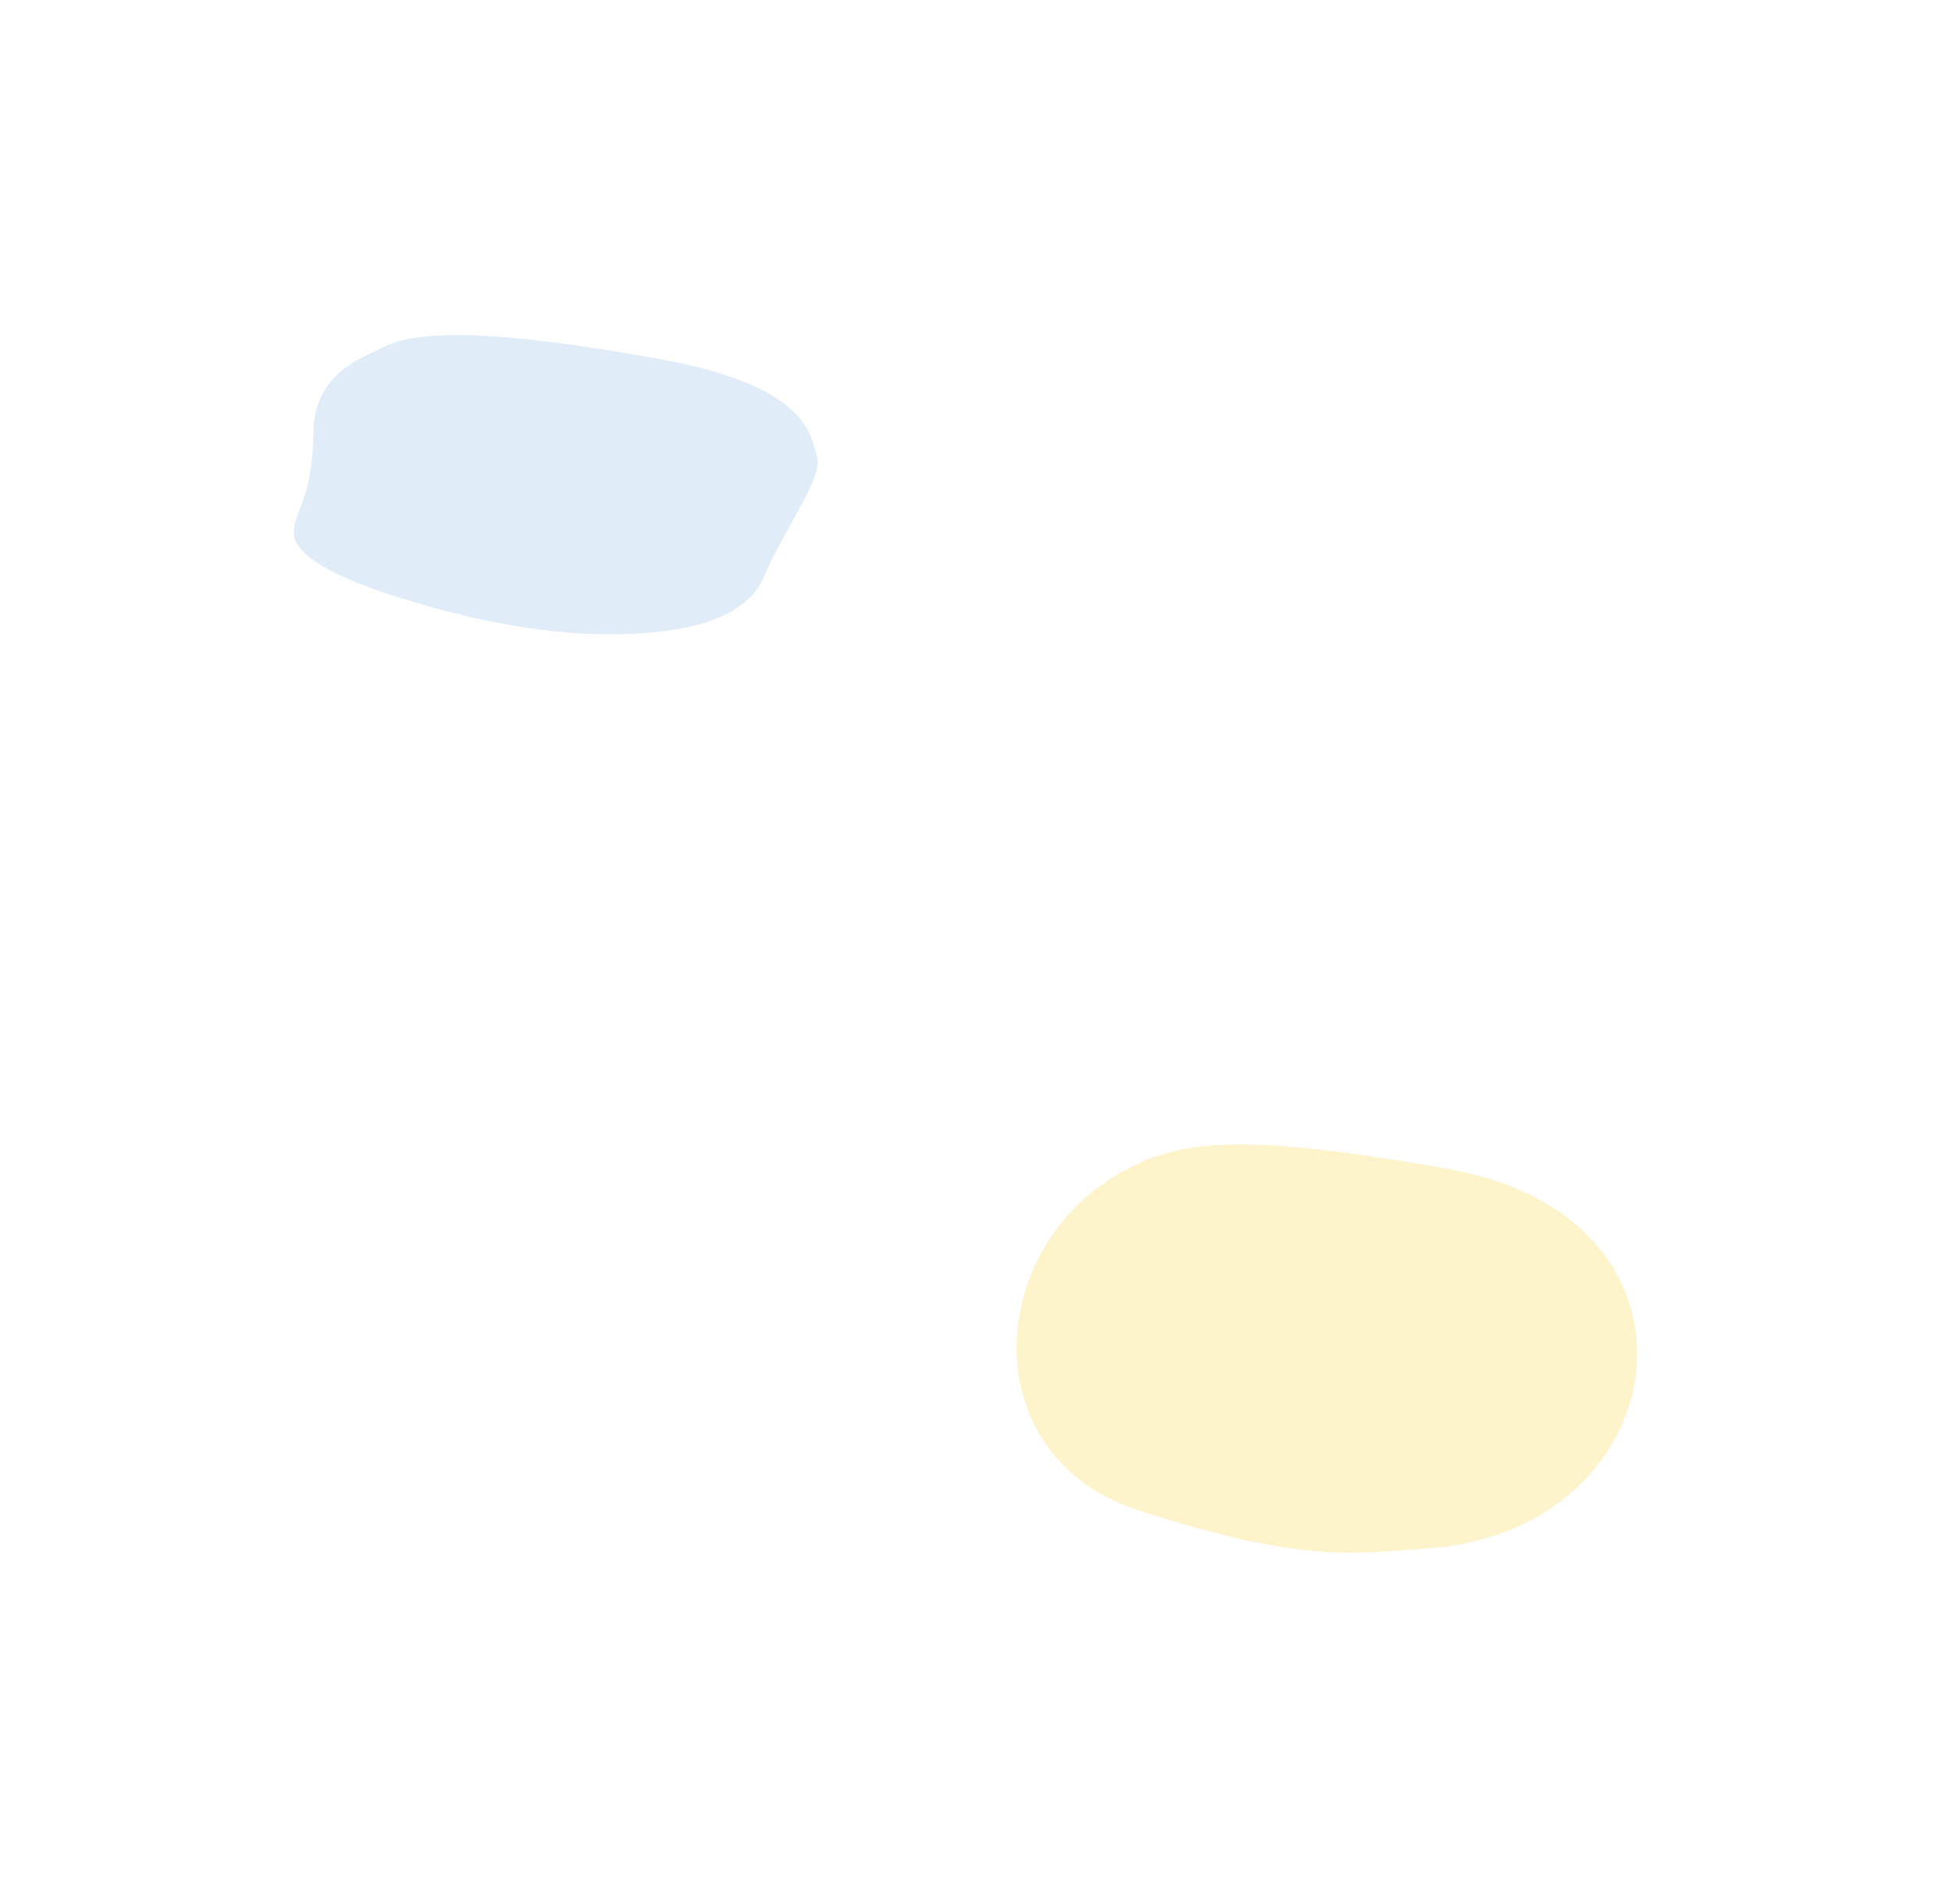<svg width="1059" height="1033" viewBox="0 0 1059 1033" fill="none" xmlns="http://www.w3.org/2000/svg">
<g opacity="0.2" filter="url(#filter0_f)">
<path d="M348.845 343.591C319.562 345.571 276.23 343.676 211.331 322.538C166.509 307.938 159.981 296.005 159.531 290.406C158.476 277.291 169.574 273.733 170.075 234.006C170.475 202.198 197.632 193.681 208.214 188.291C228.513 177.951 275.42 179.977 357.748 194.798C440.076 209.619 439.715 237.489 443.178 247.301C447.169 258.611 425.524 286.66 414.332 313.274C405.503 334.269 376.764 341.703 348.845 343.591Z" fill="#65A6E2"/>
</g>
<g opacity="0.2" filter="url(#filter1_f)">
<path d="M774.331 840.235C733.842 842.973 706.755 848.559 617.023 819.332C527.493 790.171 533.332 674.152 612.713 633.716C640.779 619.42 672.809 614.014 786.64 634.506C936.864 661.55 909.988 831.064 774.331 840.235Z" fill="#FCC800"/>
</g>
<defs>
<filter id="filter0_f" x="0.187" y="0.187" width="601.298" height="525.334" filterUnits="userSpaceOnUse" color-interpolation-filters="sRGB">
<feFlood flood-opacity="0" result="BackgroundImageFix"/>
<feBlend mode="normal" in="SourceGraphic" in2="BackgroundImageFix" result="shape"/>
<feGaussianBlur stdDeviation="74.406" result="effect1_foregroundBlur"/>
</filter>
<filter id="filter1_f" x="381.379" y="431.827" width="677.052" height="600.343" filterUnits="userSpaceOnUse" color-interpolation-filters="sRGB">
<feFlood flood-opacity="0" result="BackgroundImageFix"/>
<feBlend mode="normal" in="SourceGraphic" in2="BackgroundImageFix" result="shape"/>
<feGaussianBlur stdDeviation="74.406" result="effect1_foregroundBlur"/>
</filter>
</defs>
</svg>
